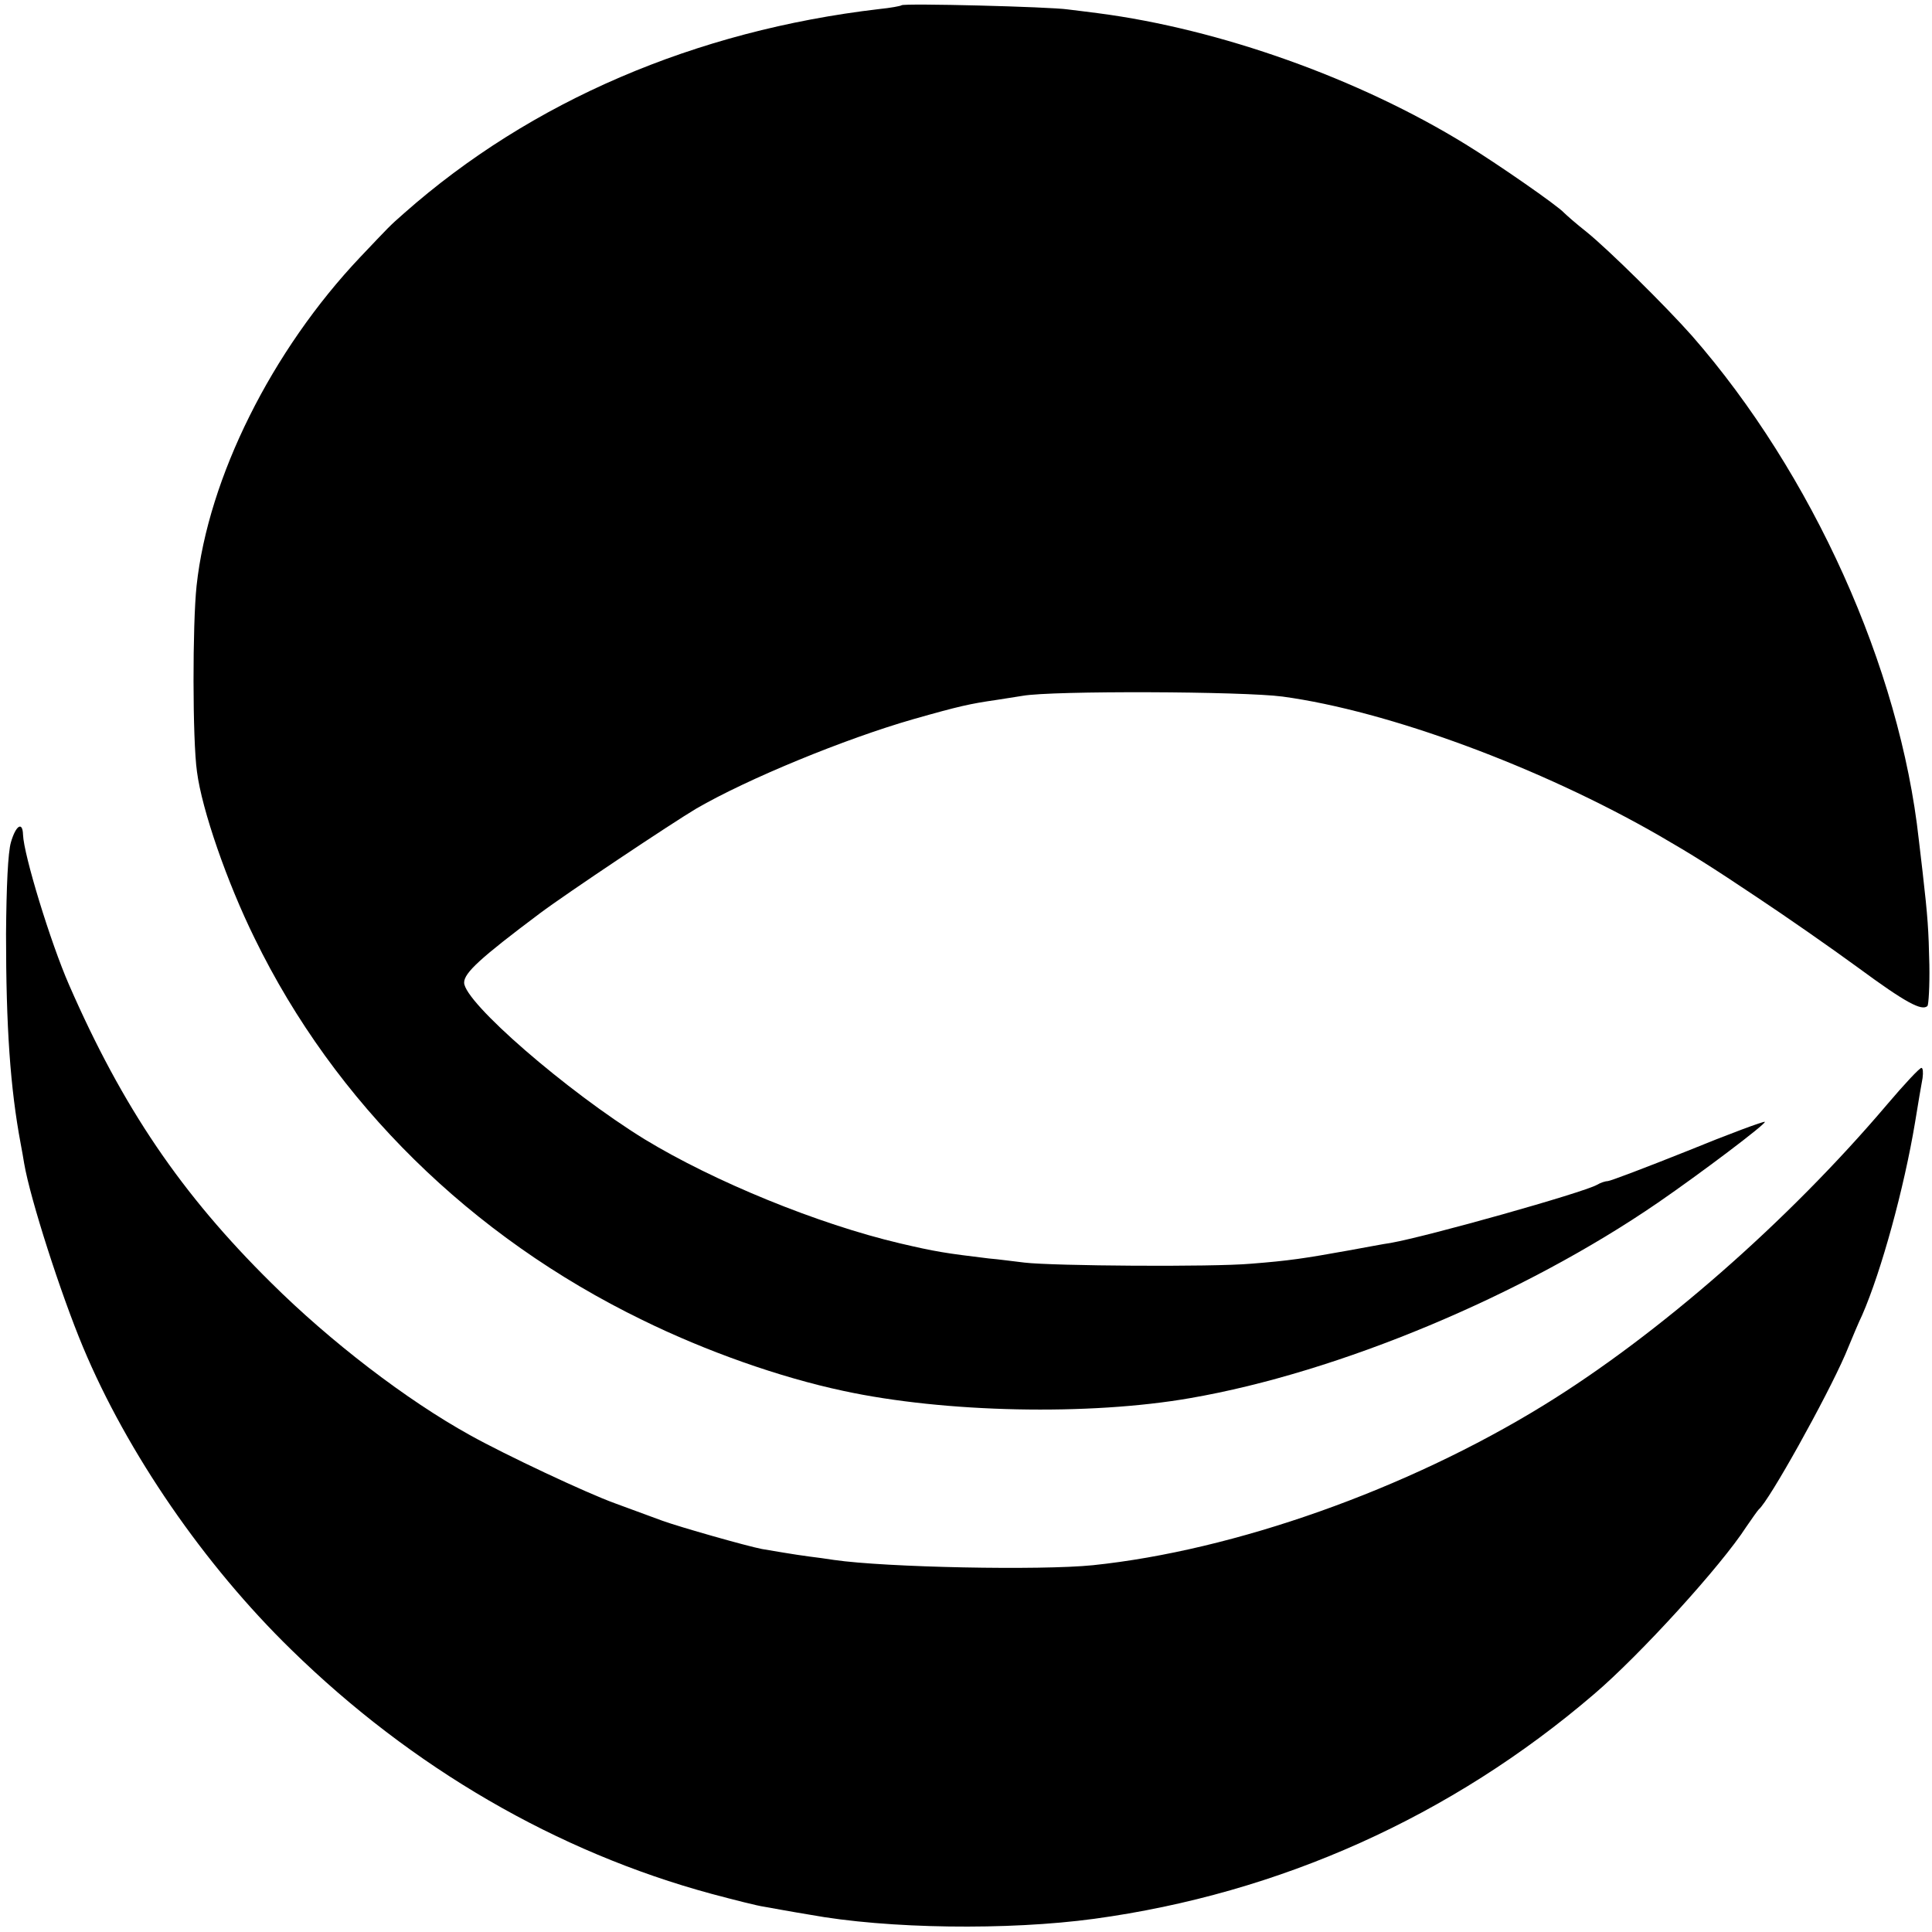 <?xml version="1.0" standalone="no"?>
<!DOCTYPE svg PUBLIC "-//W3C//DTD SVG 20010904//EN"
 "http://www.w3.org/TR/2001/REC-SVG-20010904/DTD/svg10.dtd">
<svg version="1.0" xmlns="http://www.w3.org/2000/svg"
 width="512pt" height="512pt" viewBox="0 0 512 512"
 preserveAspectRatio="xMidYMid meet">
<g transform="translate(0,512) scale(0.1,-0.1)"
fill="#000000" stroke="none">
<path d="M2389 5106 c-2 -2 -29 -7 -59 -10 -487 -57 -923 -244 -1259 -541 -40
-35 -39 -35 -116 -116 -235 -248 -403 -585 -434 -871 -11 -102 -11 -409 1
-493 13 -101 80 -294 153 -442 212 -435 573 -790 1027 -1011 169 -83 364 -152
533 -188 268 -58 652 -66 920 -19 393 68 881 272 1239 518 112 77 287 209 283
214 -3 2 -95 -32 -205 -77 -110 -44 -205 -80 -211 -80 -6 0 -19 -4 -29 -10
-38 -21 -446 -136 -547 -154 -16 -2 -67 -12 -112 -20 -117 -21 -156 -27 -258
-35 -102 -9 -524 -6 -600 3 -27 3 -70 9 -95 11 -116 14 -141 18 -235 40 -217
51 -493 164 -677 276 -206 127 -478 363 -478 415 0 26 44 66 200 183 72 54
351 240 415 278 136 79 394 185 575 237 123 35 151 41 220 51 19 3 51 8 70 11
78 14 584 12 689 -2 280 -38 683 -187 999 -369 88 -51 136 -81 257 -162 77
-51 199 -136 270 -188 125 -92 168 -115 183 -101 3 4 6 53 5 109 -2 92 -4 125
-18 247 -2 19 -7 58 -10 85 -50 456 -282 970 -601 1335 -70 79 -221 228 -279
275 -28 22 -54 45 -60 51 -17 19 -177 130 -260 181 -284 175 -652 306 -975
348 -25 3 -61 8 -80 10 -46 7 -435 17 -441 11z"/>
<path d="M29 2888 c-8 -27 -12 -118 -13 -243 0 -246 11 -408 39 -557 3 -16 7
-38 9 -51 16 -94 97 -346 156 -487 117 -280 321 -577 552 -802 320 -313 704
-536 1114 -647 60 -16 123 -32 139 -34 17 -3 71 -13 120 -21 207 -38 527 -42
755 -11 491 67 946 271 1324 595 122 104 337 340 404 444 15 22 30 43 33 46
27 22 179 295 229 410 17 41 37 89 45 105 51 117 111 336 140 510 8 50 17 102
20 118 2 15 1 27 -3 27 -5 0 -46 -44 -91 -97 -263 -310 -606 -610 -910 -797
-364 -224 -820 -385 -1195 -424 -138 -14 -548 -6 -686 14 -19 3 -48 7 -65 9
-39 5 -102 16 -126 20 -41 8 -217 58 -264 75 -27 10 -84 31 -125 46 -75 27
-290 128 -385 181 -168 93 -370 248 -526 403 -239 236 -394 465 -536 790 -49
112 -120 344 -122 398 -1 36 -19 25 -32 -20z"/>
</g>
</svg>
